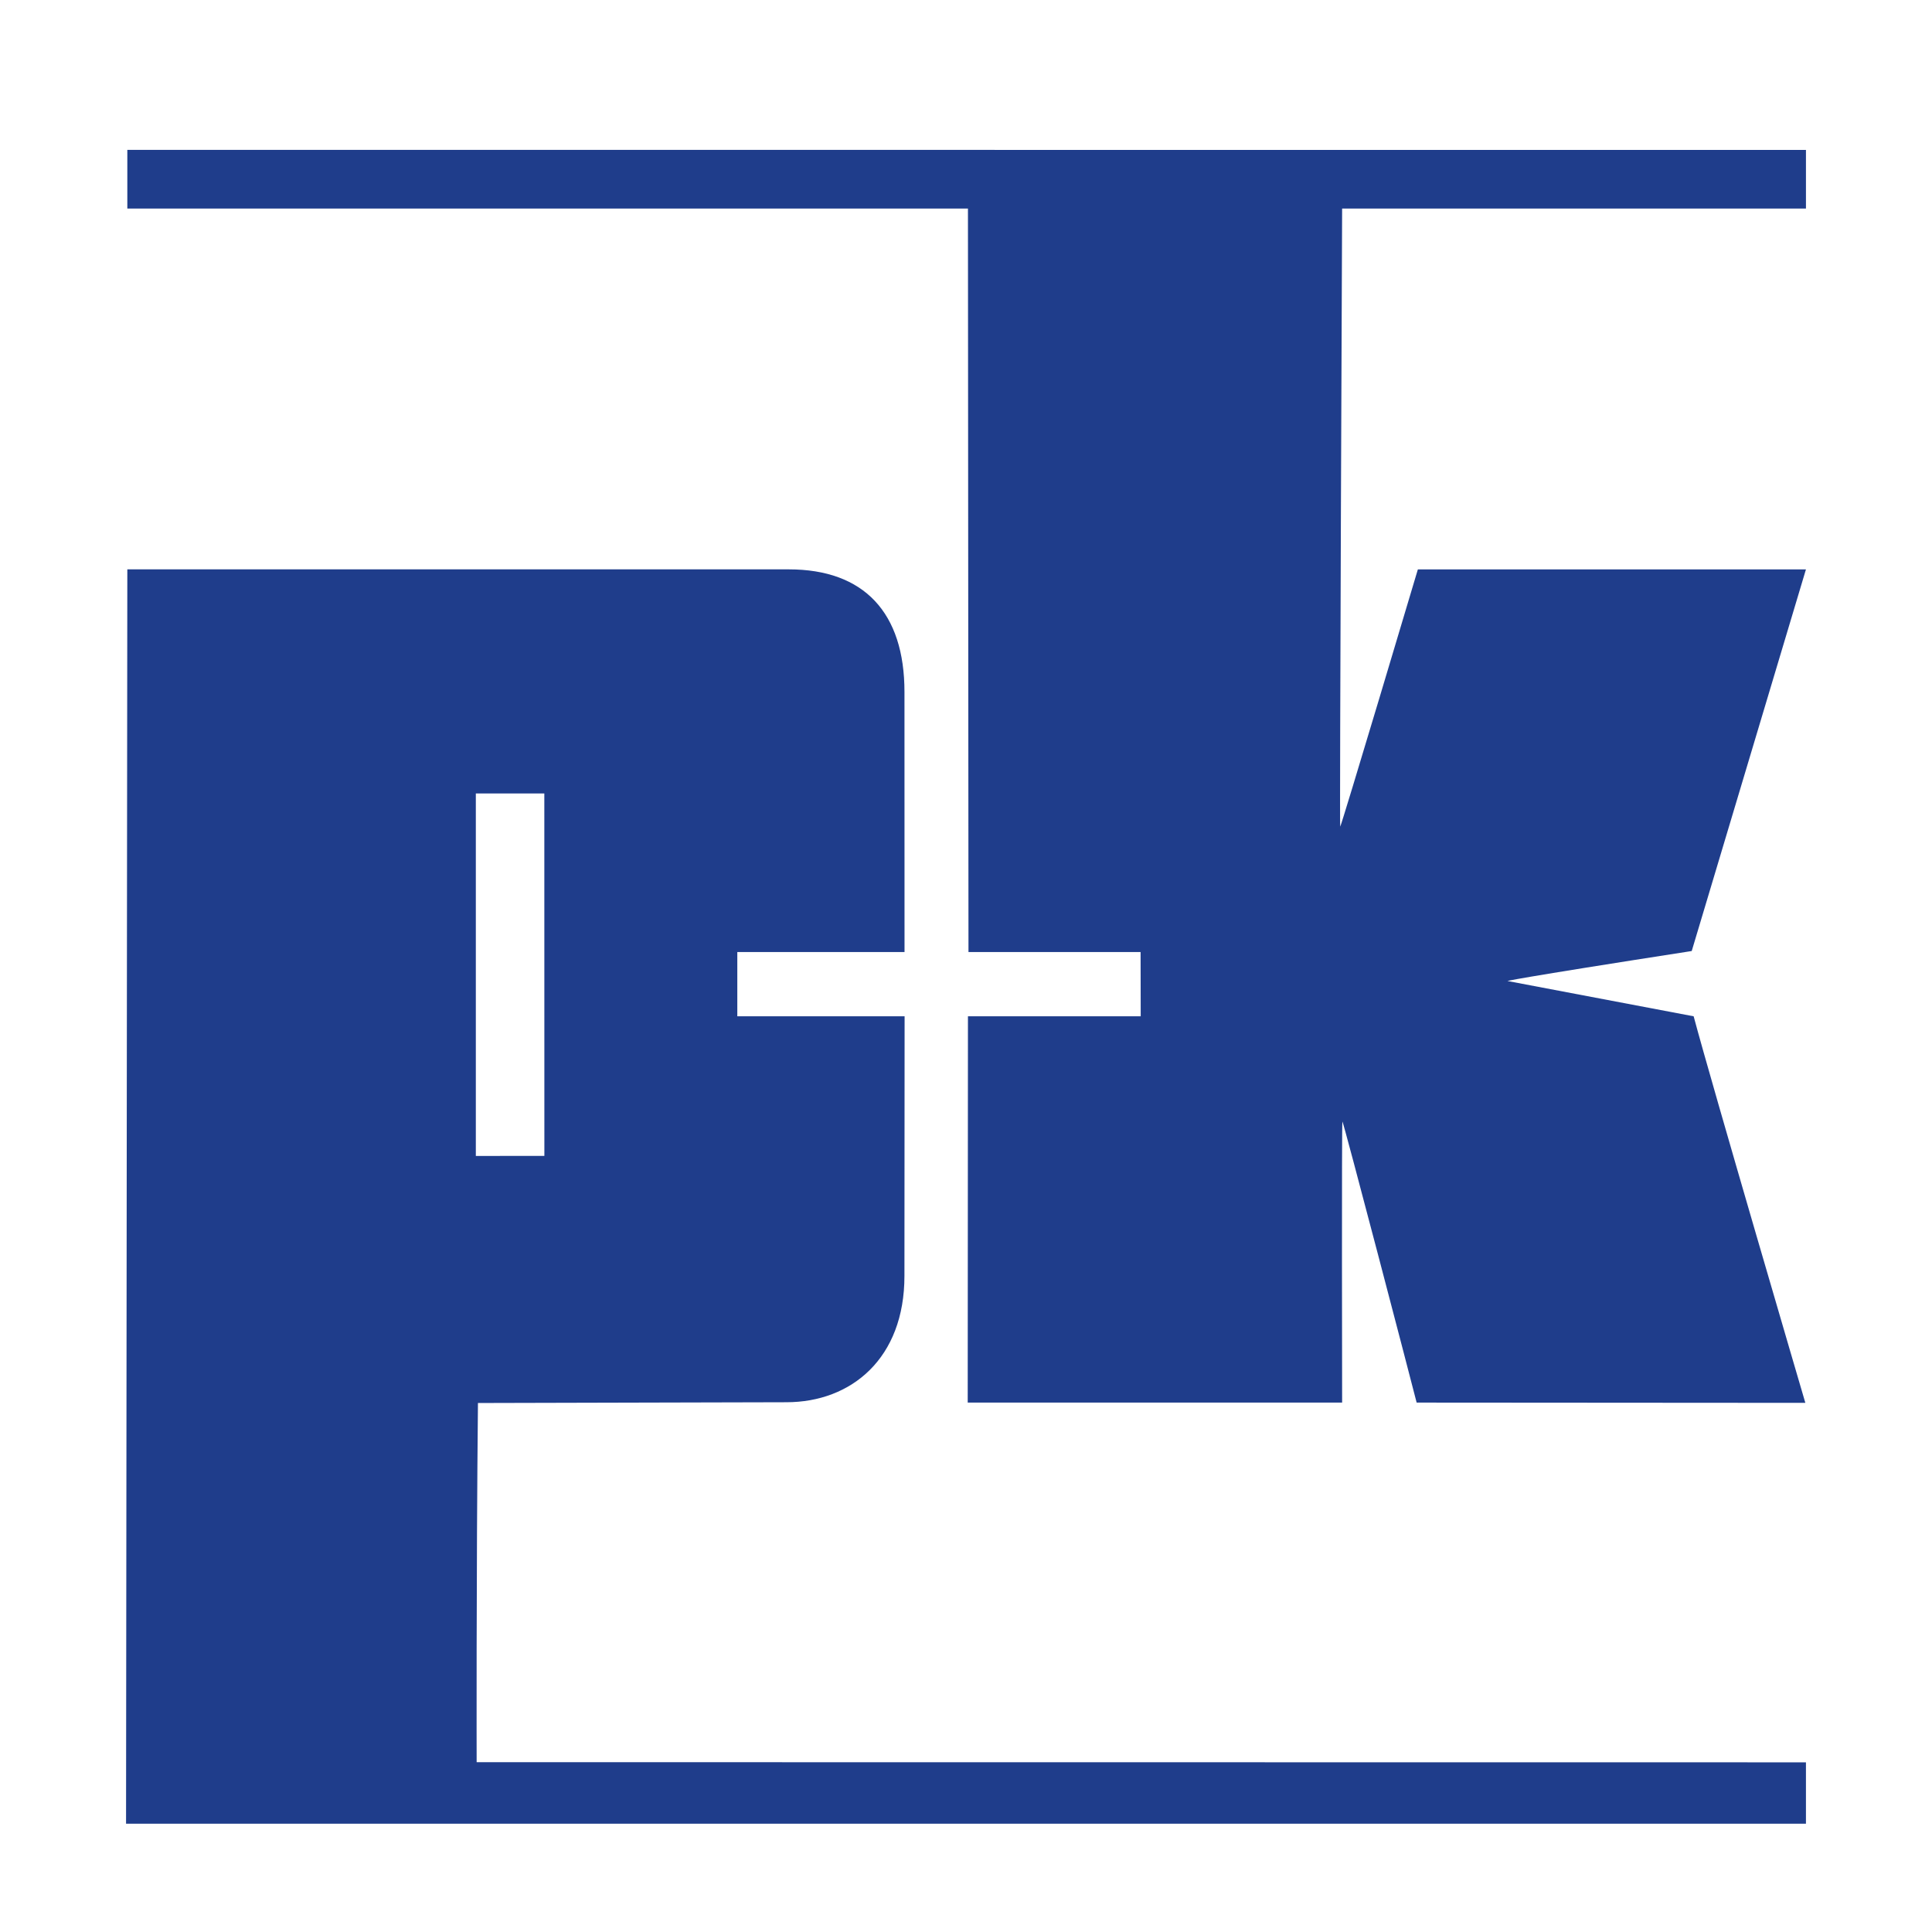 <?xml version="1.0" encoding="utf-8"?>
<!-- Generator: Adobe Illustrator 16.0.0, SVG Export Plug-In . SVG Version: 6.00 Build 0)  -->
<!DOCTYPE svg PUBLIC "-//W3C//DTD SVG 1.1//EN" "http://www.w3.org/Graphics/SVG/1.1/DTD/svg11.dtd">
<svg version="1.1" id="Ebene_1" xmlns="http://www.w3.org/2000/svg" xmlns:xlink="http://www.w3.org/1999/xlink" x="0px" y="0px"
	 width="232px" height="232px" viewBox="0 0 232 232" enable-background="new 0 0 232 232" xml:space="preserve">
<g>
	<path fill="#1F3D8B" d="M15.29,17.995v7.049c0.593-0.003,100.944,0,100.944,0l0.064,89.282h20.667l0.015,7.714h-20.746
		l-0.028,46.385l44.96,0.002c0,0-0.061-33.614,0.034-33.745c0.089-0.128,8.339,31.46,8.914,33.745l46.677,0.032
		c0,0-11.287-38.436-13.412-46.419l-22.354-4.239c0,0,0.185-0.194,22.122-3.599l13.717-45.83h-46.602c0,0-9.245,31.014-9.328,30.893
		c-0.085-0.122,0.232-74.22,0.232-74.22h55.698v-7.04L15.29,17.995z M57.237,211.608c0,0-0.053-22.456,0.157-43.131l37.039-0.092
		c7.79,0,14.187-5.261,14.174-15.183c0-0.132,0.027-31.066,0.02-31.163H88.538v-7.714h20.08c0,0-0.007-30.878-0.007-31.218
		c0.008-9.55-4.866-14.736-13.893-14.736H15.29l-0.153,150.622h201.726v-7.368L57.237,211.608z M65.37,138.802l-8.231,0.008V95.278
		h8.225L65.37,138.802z"/>
</g>
</svg>
